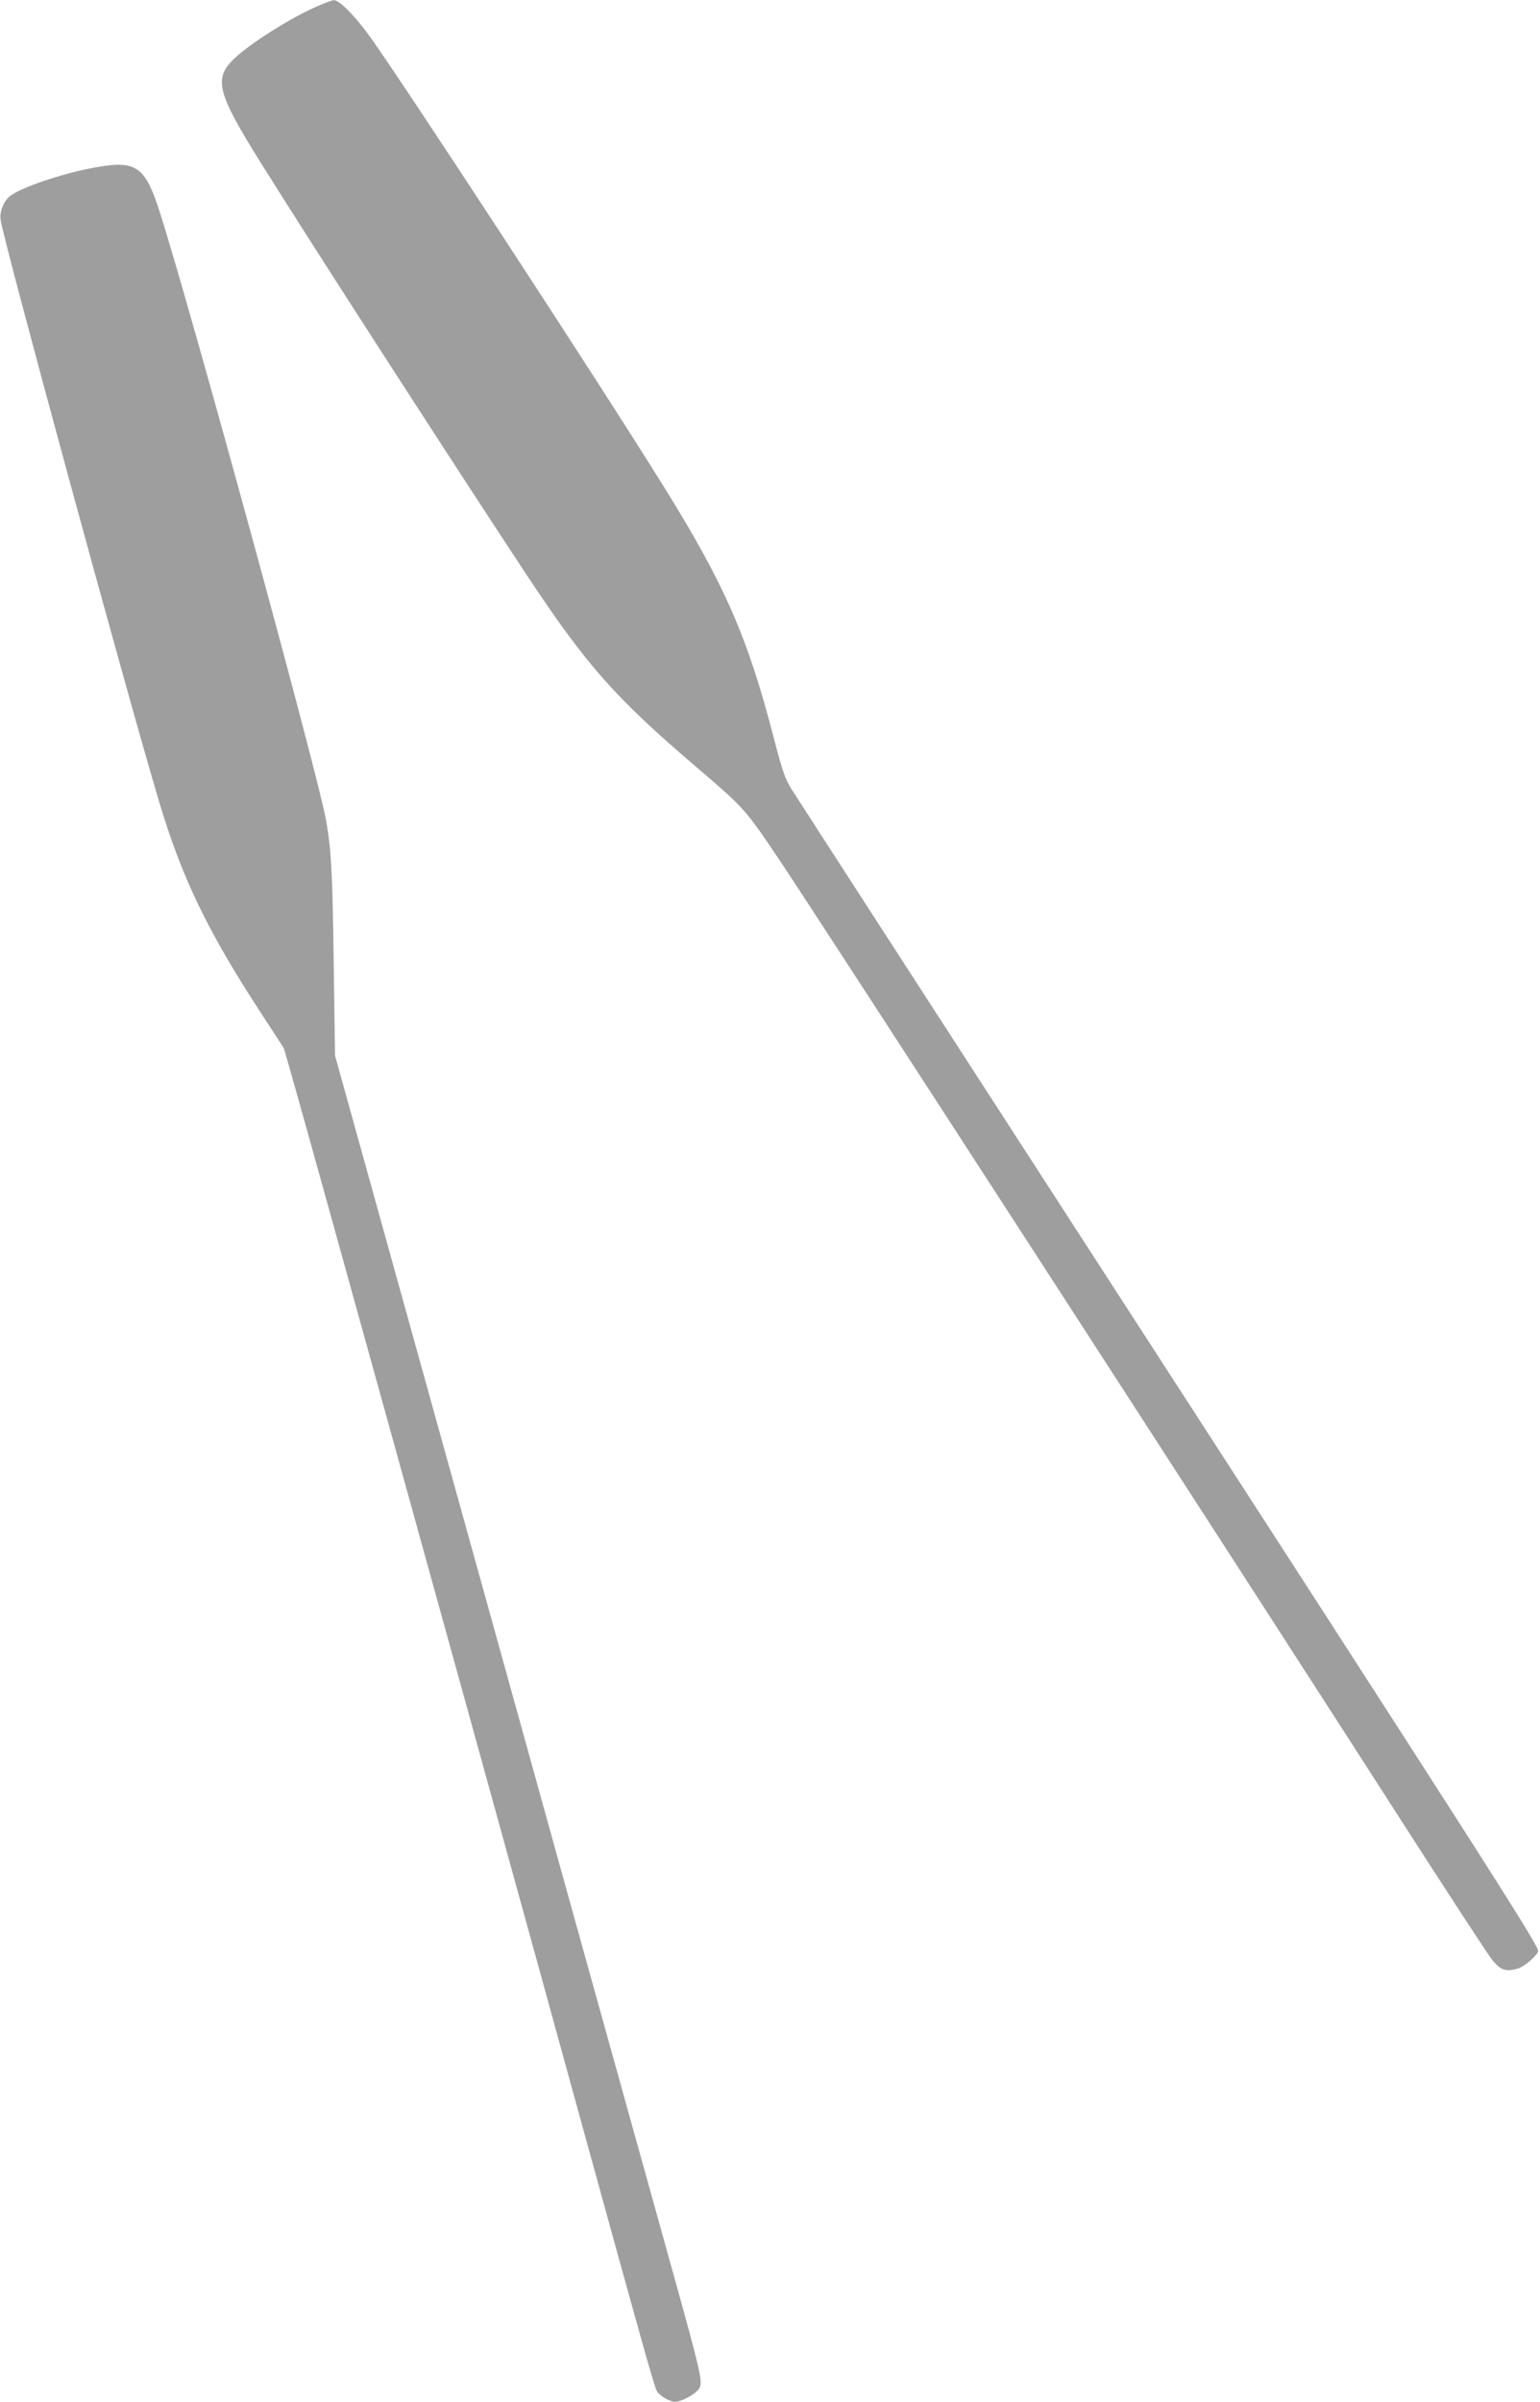 <?xml version="1.0" standalone="no"?>
<!DOCTYPE svg PUBLIC "-//W3C//DTD SVG 20010904//EN"
 "http://www.w3.org/TR/2001/REC-SVG-20010904/DTD/svg10.dtd">
<svg version="1.0" xmlns="http://www.w3.org/2000/svg"
 width="821pt" height="1280pt" viewBox="0 0 821 1280"
 preserveAspectRatio="xMidYMid meet">
<g transform="translate(0,1280) scale(0.1,-0.1)"
fill="#9e9e9e" stroke="none">
<path d="M1690 12766 c-139 -60 -356 -197 -442 -279 -111 -107 -91 -182 147
-562 281 -450 1070 -1671 1420 -2200 312 -470 463 -642 894 -1010 264 -226
261 -223 451 -505 211 -315 2407 -3706 3296 -5090 252 -393 477 -737 499 -765
45 -55 73 -65 137 -46 37 11 108 74 108 94 0 34 -321 536 -2390 3732 -854
1320 -1571 2428 -1592 2462 -32 51 -48 97 -94 275 -139 535 -260 811 -583
1331 -349 562 -1443 2235 -1585 2424 -76 101 -150 174 -177 172 -8 0 -48 -15
-89 -33z"/>
<path d="M545 11914 c-169 -25 -412 -103 -488 -156 -35 -25 -60 -83 -54 -128
14 -109 671 -2520 846 -3105 120 -401 257 -686 538 -1117 66 -101 122 -188
126 -194 3 -6 103 -361 222 -790 459 -1653 1109 -4004 1386 -5014 315 -1144
366 -1325 381 -1353 13 -24 68 -57 96 -57 39 0 122 48 133 77 14 37 0 95 -131
568 -60 215 -316 1135 -569 2045 -252 910 -636 2292 -852 3070 l-393 1415 -7
500 c-6 465 -13 595 -40 750 -39 230 -718 2714 -886 3241 -75 237 -123 276
-308 248z"/>
</g>
</svg>
